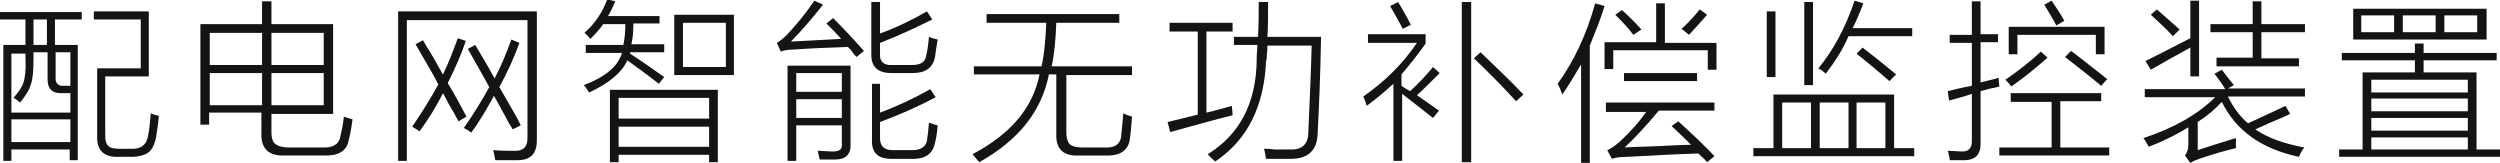 <?xml version="1.0" encoding="utf-8"?>
<!-- Generator: Adobe Illustrator 23.0.2, SVG Export Plug-In . SVG Version: 6.00 Build 0)  -->
<svg version="1.1" id="图层_1" xmlns="http://www.w3.org/2000/svg" xmlns:xlink="http://www.w3.org/1999/xlink" x="0px" y="0px"
	 viewBox="0 0 373 24.3" style="enable-background:new 0 0 373 24.3;" xml:space="preserve">
<style type="text/css">
	.st0{fill-rule:evenodd;clip-rule:evenodd;fill:#141414;}
	.st1{fill:#141414;stroke:#131313;stroke-width:0.5;stroke-miterlimit:10;}
	.st2{fill:#141414;}
</style>
<g>
	<path class="st2" d="M0.5,6.7h3.3V2.9H0V1.8h12.2v1.1h-4v3.8h3.4v17.2h-1.2v-1.6H1.7V24H0.5V6.7z M1.7,7.8v9h8.8v-2.9H9.1
		c-1.4,0-2-0.7-2-2.1v-4H5v1c0,1.7-0.1,3-0.4,3.8c-0.2,0.8-0.8,1.7-1.6,2.7c-0.4-0.3-0.7-0.6-1-0.7c0.8-0.9,1.3-1.6,1.5-2.3
		c0.2-0.6,0.4-1.8,0.3-3.3v-1H1.7z M1.7,17.8v3.4h8.8v-3.4H1.7z M5,2.9v3.8h2V2.9H5z M10.5,7.8H8.3v3.7c-0.1,0.9,0.4,1.4,1.3,1.3
		h0.9V7.8z M14,1.7h8.2v9.7h-6.5v8.7c0,0.8,0.1,1.4,0.5,1.7c0.3,0.3,0.9,0.4,1.8,0.4h1.5c1.5,0.1,2.4-0.6,2.6-2
		c0.2-1,0.3-2.1,0.4-3.3c0.4,0.2,0.8,0.3,1.2,0.4c-0.1,1.3-0.3,2.3-0.4,3.1c-0.2,1.1-0.6,1.9-1.1,2.3c-0.5,0.4-1.4,0.7-2.6,0.7h-1.9
		c-2.2,0.1-3.3-1-3.2-3.1V10.2h6.5V2.9h-7V1.7z"/>
	<path class="st2" d="M39.1,0.2h1.4v3.4h9.2V17h-9.2v2.8c0,0.8,0.2,1.4,0.6,1.7c0.4,0.3,1,0.5,2,0.5h5c1.6,0.1,2.5-0.5,2.7-1.7
		c0.2-0.9,0.4-1.8,0.5-2.9c0.5,0.2,0.9,0.3,1.3,0.4c-0.2,1.5-0.4,2.5-0.6,3.2c-0.3,1.6-1.6,2.3-3.8,2.2h-5.7c-2.4,0.1-3.6-1-3.5-3.4
		v-3h-7.8v1.8h-1.3V3.6h9.2V0.2z M31.3,4.9v4.8h7.8V4.9H31.3z M31.3,10.9v4.8h7.8v-4.8H31.3z M48.3,4.9h-7.8v4.8h7.8V4.9z
		 M40.5,15.7h7.8v-4.8h-7.8V15.7z"/>
	<path class="st2" d="M60.8,24h-1.4V1.7h20.7v19.2c0,2-0.9,3-2.9,3c-0.5,0-1,0-1.5,0c-0.2,0-0.5,0-0.8,0c-0.2,0-0.6,0-1,0
		c-0.1-0.5-0.2-1-0.3-1.5c1.1,0.1,2.1,0.1,3,0.1c1.5,0.1,2.1-0.6,2.1-1.9V3h-18V24z M62,6.6l1.1-0.6c0.5,0.9,1.4,2.2,2.4,4.1
		c0.3,0.4,0.4,0.8,0.6,1c0.9-1.9,1.6-3.7,2.2-5.4l1.2,0.4c-0.7,2.1-1.6,4.1-2.7,6.3c1,1.6,1.9,3.3,2.8,5l-1.2,0.7
		c-0.3-0.6-0.8-1.5-1.4-2.5c-0.4-0.8-0.7-1.3-0.9-1.7c-1,2-2.2,3.9-3.5,5.7c-0.4-0.3-0.8-0.5-1.1-0.7c1.5-2.2,2.8-4.3,3.9-6.3
		C64.5,10.8,63.3,8.9,62,6.6z M69.8,7.3l1.1-0.6c0.7,1.2,1.7,2.8,2.9,5c1-1.9,1.8-3.9,2.5-5.8l1.2,0.5c-0.8,2.2-1.8,4.4-3,6.6
		c0.6,1,1.5,2.6,2.7,4.7c0.2,0.4,0.4,0.8,0.5,1l-1.2,0.6c-0.1-0.2-0.3-0.5-0.5-0.8c-1-1.8-1.7-3.2-2.3-4.2c-1.1,2-2.2,3.9-3.4,5.5
		c-0.3-0.3-0.7-0.5-1.1-0.7c1.4-2,2.7-4.1,3.8-6.1C72.2,11.5,71.1,9.6,69.8,7.3z"/>
	<path class="st2" d="M98.3,12.5c-1.9-1.5-3.5-2.6-4.7-3.5c-0.8,1.8-2.7,3.4-5.7,4.8c-0.3-0.4-0.5-0.8-0.8-1.1
		c3.2-1.2,5.1-2.8,5.7-4.8h-5.4V6.7H93c0.2-0.9,0.3-1.9,0.3-3.1H90c-0.4,0.6-1.1,1.4-1.9,2.2c-0.4-0.4-0.6-0.7-0.9-0.9
		c1.6-1.4,2.7-3.1,3.4-5l1.2,0.3c-0.4,0.9-0.7,1.6-1.1,2.2h7.7v1.1h-3.9c0,1.3-0.1,2.3-0.3,3.1h4.9v1.2H94c0,0,0,0.1,0,0.2
		c2,1.3,3.7,2.5,5.1,3.5L98.3,12.5z M91,13.4h16.1v10.8h-1.3v-1.1H92.3v1.1H91V13.4z M92.3,14.6v3.1h13.5v-3.1H92.3z M92.3,18.9v3
		h13.5v-3H92.3z M100.6,2.2h8.9v9h-8.9V2.2z M101.9,3.4V10h6.4V3.4H101.9z"/>
	<path class="st2" d="M127.8,8.5c-0.2-0.2-0.5-0.5-0.8-1c-0.2-0.2-0.4-0.4-0.5-0.5c-2.7,0.1-5.4,0.2-8.2,0.4c-0.7,0-1.3,0.1-1.8,0.3
		l-0.6-1.3c0.5-0.3,1-0.7,1.5-1.2c1.5-1.6,2.9-3.3,4.1-5.1l1.3,0.6c-1.6,2-3.2,3.9-4.8,5.5c1.7-0.1,4.2-0.2,7.5-0.4
		c-0.7-0.8-1.5-1.6-2.2-2.3l1-0.8c1.5,1.5,3,3.1,4.6,4.9L127.8,8.5z M118.8,24h-1.3V9.8h9.4v11.6c0.1,1.6-0.7,2.4-2.3,2.4
		c-0.8,0-1.5,0-2.3,0c-0.1-0.4-0.2-0.9-0.3-1.3c0.7,0,1.4,0.1,2.3,0.1c0.9,0,1.4-0.3,1.3-1.1v-2.8h-6.8V24z M118.8,10.9v2.8h6.8
		v-2.8H118.8z M118.8,14.8v2.8h6.8v-2.8H118.8z M130,12.5h1.3v4.3c2.7-1,5.2-2.2,7.5-3.5l0.8,1.2c-2.8,1.5-5.6,2.7-8.3,3.7v2.4
		c0,1.2,0.6,1.8,1.9,1.8h2.9c1.3,0,2-0.5,2.2-1.4c0.1-0.6,0.2-1.5,0.3-2.7c0.5,0.2,0.9,0.3,1.3,0.4c-0.1,1.1-0.2,1.9-0.4,2.6
		c-0.3,1.6-1.4,2.4-3.2,2.4H133c-2,0-3-0.9-2.9-2.9V12.5z M130,0.3h1.3V5c2.5-0.9,4.9-2.1,7-3.3l0.8,1.2c-2.6,1.3-5.2,2.5-7.8,3.5
		v1.6c-0.1,1.2,0.6,1.8,1.9,1.7h2.9c1.3,0,2-0.5,2.1-1.5c0.2-0.7,0.3-1.7,0.4-2.7c0.4,0.2,0.9,0.3,1.3,0.4c-0.2,1.1-0.3,1.9-0.4,2.6
		c-0.3,1.6-1.4,2.4-3.3,2.4H133c-2,0-3-0.9-3-2.7V0.3z"/>
	<path class="st2" d="M147.4,2.1H167v1.3h-9.4c-0.1,2.6-0.3,4.8-0.7,6.5h12v1.3h-9.8v8.6c0,0.8,0.2,1.4,0.5,1.7
		c0.3,0.3,0.9,0.5,1.8,0.5h3.5c1.5,0.1,2.4-0.6,2.4-2c0.1-0.9,0.2-1.9,0.3-3.1c0.5,0.3,1,0.4,1.3,0.5c-0.1,1.4-0.2,2.5-0.3,3.2
		c-0.2,1.8-1.4,2.7-3.7,2.6h-4c-2.3,0.1-3.4-1-3.3-3.3v-8.8h-1.1c-1.1,5.5-4.5,9.8-10.4,13.1c-0.1-0.1-0.3-0.4-0.6-0.7
		c-0.2-0.2-0.3-0.4-0.4-0.5c5.7-3,9-6.9,10-11.9h-9.8V9.9h10.1c0.4-1.8,0.6-3.9,0.7-6.5h-8.9V2.1z"/>
	<path class="st2" d="M174.6,19.7l-0.4-1.5c1.2-0.3,2.6-0.6,4.5-1.1V4.7h-4.2V3.4h9.4v1.3H180v12.1c1.4-0.3,2.6-0.7,3.8-1
		c0,0.4,0.1,0.9,0.1,1.4C181.8,17.7,178.6,18.6,174.6,19.7z M184.2,5.5h3.5c0.1-1.9,0.1-3.6,0.1-5.2h1.4c0,2,0,3.7-0.1,5.2h8
		c-0.1,5.8-0.3,10.5-0.5,14.2c0,2.7-1.4,4-4,4c-0.7,0-1.9,0-3.7,0c-0.1-0.6-0.2-1.1-0.3-1.5c0.4,0,0.9,0,1.5,0.1c0.3,0,0.6,0,1,0
		c0.3,0,0.7,0,1.3,0c1.9,0.1,2.8-0.8,2.8-2.6c0.2-4.5,0.4-8.8,0.5-12.9h-6.6c0,0.3,0,0.8-0.1,1.4c0,0.4,0,0.7-0.1,0.9
		c-0.3,6.8-2.8,11.8-7.6,15c-0.5-0.5-0.9-0.8-1.1-1.1c4.7-2.9,7.2-7.5,7.3-14c0-0.1,0-0.3,0-0.6c0-0.3,0.1-0.9,0.1-1.7h-3.5V5.5z"/>
	<path class="st2" d="M204.1,6.4V5.1h8.6v1.4c-1.2,1.7-2.4,3.2-3.6,4.6v1.7c0.4,0.3,0.9,0.6,1.3,0.8c1.4-1.3,2.5-2.5,3.4-3.6l1,0.9
		c-0.1,0.1-0.3,0.3-0.5,0.5c-1.2,1.2-2.2,2.2-2.9,2.8c0.3,0.2,0.7,0.5,1.3,0.9c0.9,0.6,1.5,1.1,2,1.4l-0.9,1.1
		c-1-0.8-2.4-1.9-4.1-3.2c-0.2-0.2-0.4-0.3-0.5-0.4v10h-1.3V12.5c-1.2,1.1-2.5,2.2-4,3.3c-0.1-0.5-0.3-1-0.5-1.4
		c3.3-2.3,5.9-4.9,8-8H204.1z M207.4,0.9l1.2-0.6c0.6,1,1.3,2.2,1.9,3.4l-1.2,0.6C208.6,3,208,1.9,207.4,0.9z M218.1,0.3h1.4v23.9
		h-1.4V0.3z M219.9,8.7l1-0.9c2.5,2.4,4.7,4.5,6.4,6.3l-1.1,1C224,12.7,221.9,10.6,219.9,8.7z"/>
	<path class="st2" d="M233.1,14.1c-0.2-0.5-0.4-1.1-0.7-1.6c2.4-3.3,4.3-7.3,5.6-12l1.4,0.4c-0.6,2-1.4,3.9-2.2,5.9v17.5h-1.3V9.6
		C234.9,11.3,234,12.8,233.1,14.1z M247.1,0.5h1.3v5.9h7.7v4h-1.3V7.5h-14.1v2.8h-1.3v-4h7.7V0.5z M239.6,15.3h16.2v1.2h-8.3
		c-2,2.4-3.7,4.2-5.1,5.5c0.6,0,1.4-0.1,2.4-0.1c3.5-0.1,5.9-0.3,7.5-0.3c-0.1-0.1-0.3-0.3-0.6-0.6c-1.1-1.1-1.9-1.8-2.3-2.2l1-0.7
		c2.2,2,4,3.7,5.4,5.2l-1.1,0.9c-0.2-0.2-0.4-0.5-0.9-0.9c-0.2-0.2-0.3-0.3-0.4-0.4c-3.4,0.1-6.9,0.3-10.6,0.5c-1,0-1.8,0.1-2.3,0.3
		l-0.7-1.3c0.5-0.2,1.1-0.6,1.8-1.2c1.5-1.4,2.9-2.9,4-4.5h-6V15.3z M241,2.2l1-0.7c1,0.9,2,1.9,2.9,2.9l-1.2,0.8
		C242.8,4,241.9,3.1,241,2.2z M242.3,10.9h10.9v1.2h-10.9V10.9z M250.9,4.3c1.1-1,2-2,2.7-2.9l1.1,0.8c-0.6,0.7-1.5,1.7-2.7,3
		L250.9,4.3z"/>
	<path class="st2" d="M261.6,22.1h3v-8h18v8h3v1.2h-24V22.1z M263.6,1.7h1.3v9.8h-1.3V1.7z M265.9,15.3v6.8h4.3v-6.8H265.9z
		 M270.5,0.3v12.4h-1.3V0.3H270.5z M272.4,11c-0.3-0.3-0.7-0.6-1.1-0.8c2.3-2.8,4.1-6.2,5.4-10.1l1.3,0.4c-0.6,1.6-1.1,2.8-1.6,3.7
		h8.9v1.2h-9.5C274.9,7.5,273.7,9.3,272.4,11z M271.5,15.3v6.8h4.3v-6.8H271.5z M277,8l0.9-0.9c1.7,1.3,3.3,2.6,5,4l-1,1
		C280.2,10.6,278.6,9.3,277,8z M281.3,15.3H277v6.8h4.3V15.3z"/>
	<path class="st2" d="M290.8,15l-0.2-1.4c0.8-0.2,2-0.5,3.6-0.8V6.4h-3.3V5.2h3.3V0.2h1.3v4.9h2.6v1.2h-2.6v6
		c1.2-0.3,2.1-0.5,2.7-0.7c0,0.6,0.1,1,0.1,1.3c-0.3,0.1-0.7,0.2-1.3,0.3c-0.7,0.2-1.2,0.3-1.5,0.4v7.5c0.1,1.9-0.7,2.8-2.5,2.8
		c-0.5,0-1.2,0-2.1,0c0-0.3-0.1-0.6-0.2-1.1c0-0.1-0.1-0.2-0.1-0.3c0.8,0,1.5,0.1,2.2,0.1c0.9,0,1.4-0.5,1.4-1.5v-7.1
		C293.1,14.4,291.9,14.7,290.8,15z M299.9,13.9h13.6v1.2h-6.1V22h7.3v1.2h-16.4V22h7.8v-6.8h-6.1V13.9z M299.2,11.9
		c1.9-1.3,3.7-2.7,5.3-4.2l1,0.9c-1.6,1.4-3.4,2.9-5.4,4.3C299.8,12.5,299.5,12.2,299.2,11.9z M299.6,4H314v4.1h-1.3V5.2h-11.7v2.9
		h-1.3V4z M305,0.7l1.1-0.6c0.6,0.9,1.3,1.9,1.9,3l-1.2,0.7C306.3,2.8,305.6,1.7,305,0.7z M308.1,8.5l0.9-0.9
		c1.9,1.4,3.7,2.9,5.4,4.2l-0.9,1C311.7,11.3,309.9,9.9,308.1,8.5z"/>
	<path class="st2" d="M330.4,11l1.1-0.6c0.6,0.8,1.2,1.6,1.8,2.3l-0.9,0.5h11.5v1.2h-11.5c0.8,1.6,1.8,3,3,4c2.2-1,4.1-1.9,5.6-2.6
		l0.7,1.2c-0.3,0.1-0.6,0.3-1.1,0.5c-1.7,0.7-3,1.3-4.1,1.8c1.7,1.2,4.1,2.1,7.3,2.7c-0.3,0.4-0.6,0.9-0.8,1.4
		c-5.6-1.2-9.4-3.9-11.5-8.2c-1,1.1-2.2,2.1-3.6,3v4.2c1.8-0.6,3.7-1.2,5.7-1.8c0,0.4,0,0.9,0,1.5c-1.7,0.4-3.4,0.9-5.2,1.5
		c-0.6,0.2-1.1,0.4-1.6,0.7l-0.8-1.1c0.3-0.4,0.5-0.9,0.5-1.6V19c-1.8,1.1-3.8,2.1-5.9,2.9c-0.3-0.5-0.5-0.9-0.8-1.3
		c4.6-1.5,8.2-3.6,10.7-6.1H320v-1.2h12C331.6,12.6,331.1,11.9,330.4,11z M326.8,0.1h1.3v11.3h-1.3V7.1c-2,1.1-4,2.2-5.9,3.3
		l-0.8-1.3c2.1-1,4.3-2.2,6.7-3.4V0.1z M320.9,2.2l0.9-0.8c1.1,1,2.3,2,3.4,3l-1,1C323.2,4.3,322.1,3.3,320.9,2.2z M329.8,3.6h6.3
		V0.2h1.3v3.4h6.5v1.2h-6.5v3.9h5.6v1.2h-12.3V8.6h5.4V4.8h-6.3V3.6z"/>
	<path class="st2" d="M348.9,22.3h3.6V10.8h7.8V9h-10.9V7.9h10.9V6.5h1.3v1.4h10.9V9h-10.9v1.8h7.9v11.5h3.6v1.1h-24.1V22.3z
		 M351.1,1.3h19.9v4.6h-19.9V1.3z M352.3,2.3v2.5h4.9V2.3H352.3z M353.8,11.9v1.9h14.4v-1.9H353.8z M353.8,14.7v1.9h14.4v-1.9H353.8
		z M353.8,17.6v1.9h14.4v-1.9H353.8z M353.8,20.5v1.8h14.4v-1.8H353.8z M358.5,2.3v2.5h4.9V2.3H358.5z M369.6,2.3h-4.9v2.5h4.9V2.3z
		"/>
</g>
</svg>
